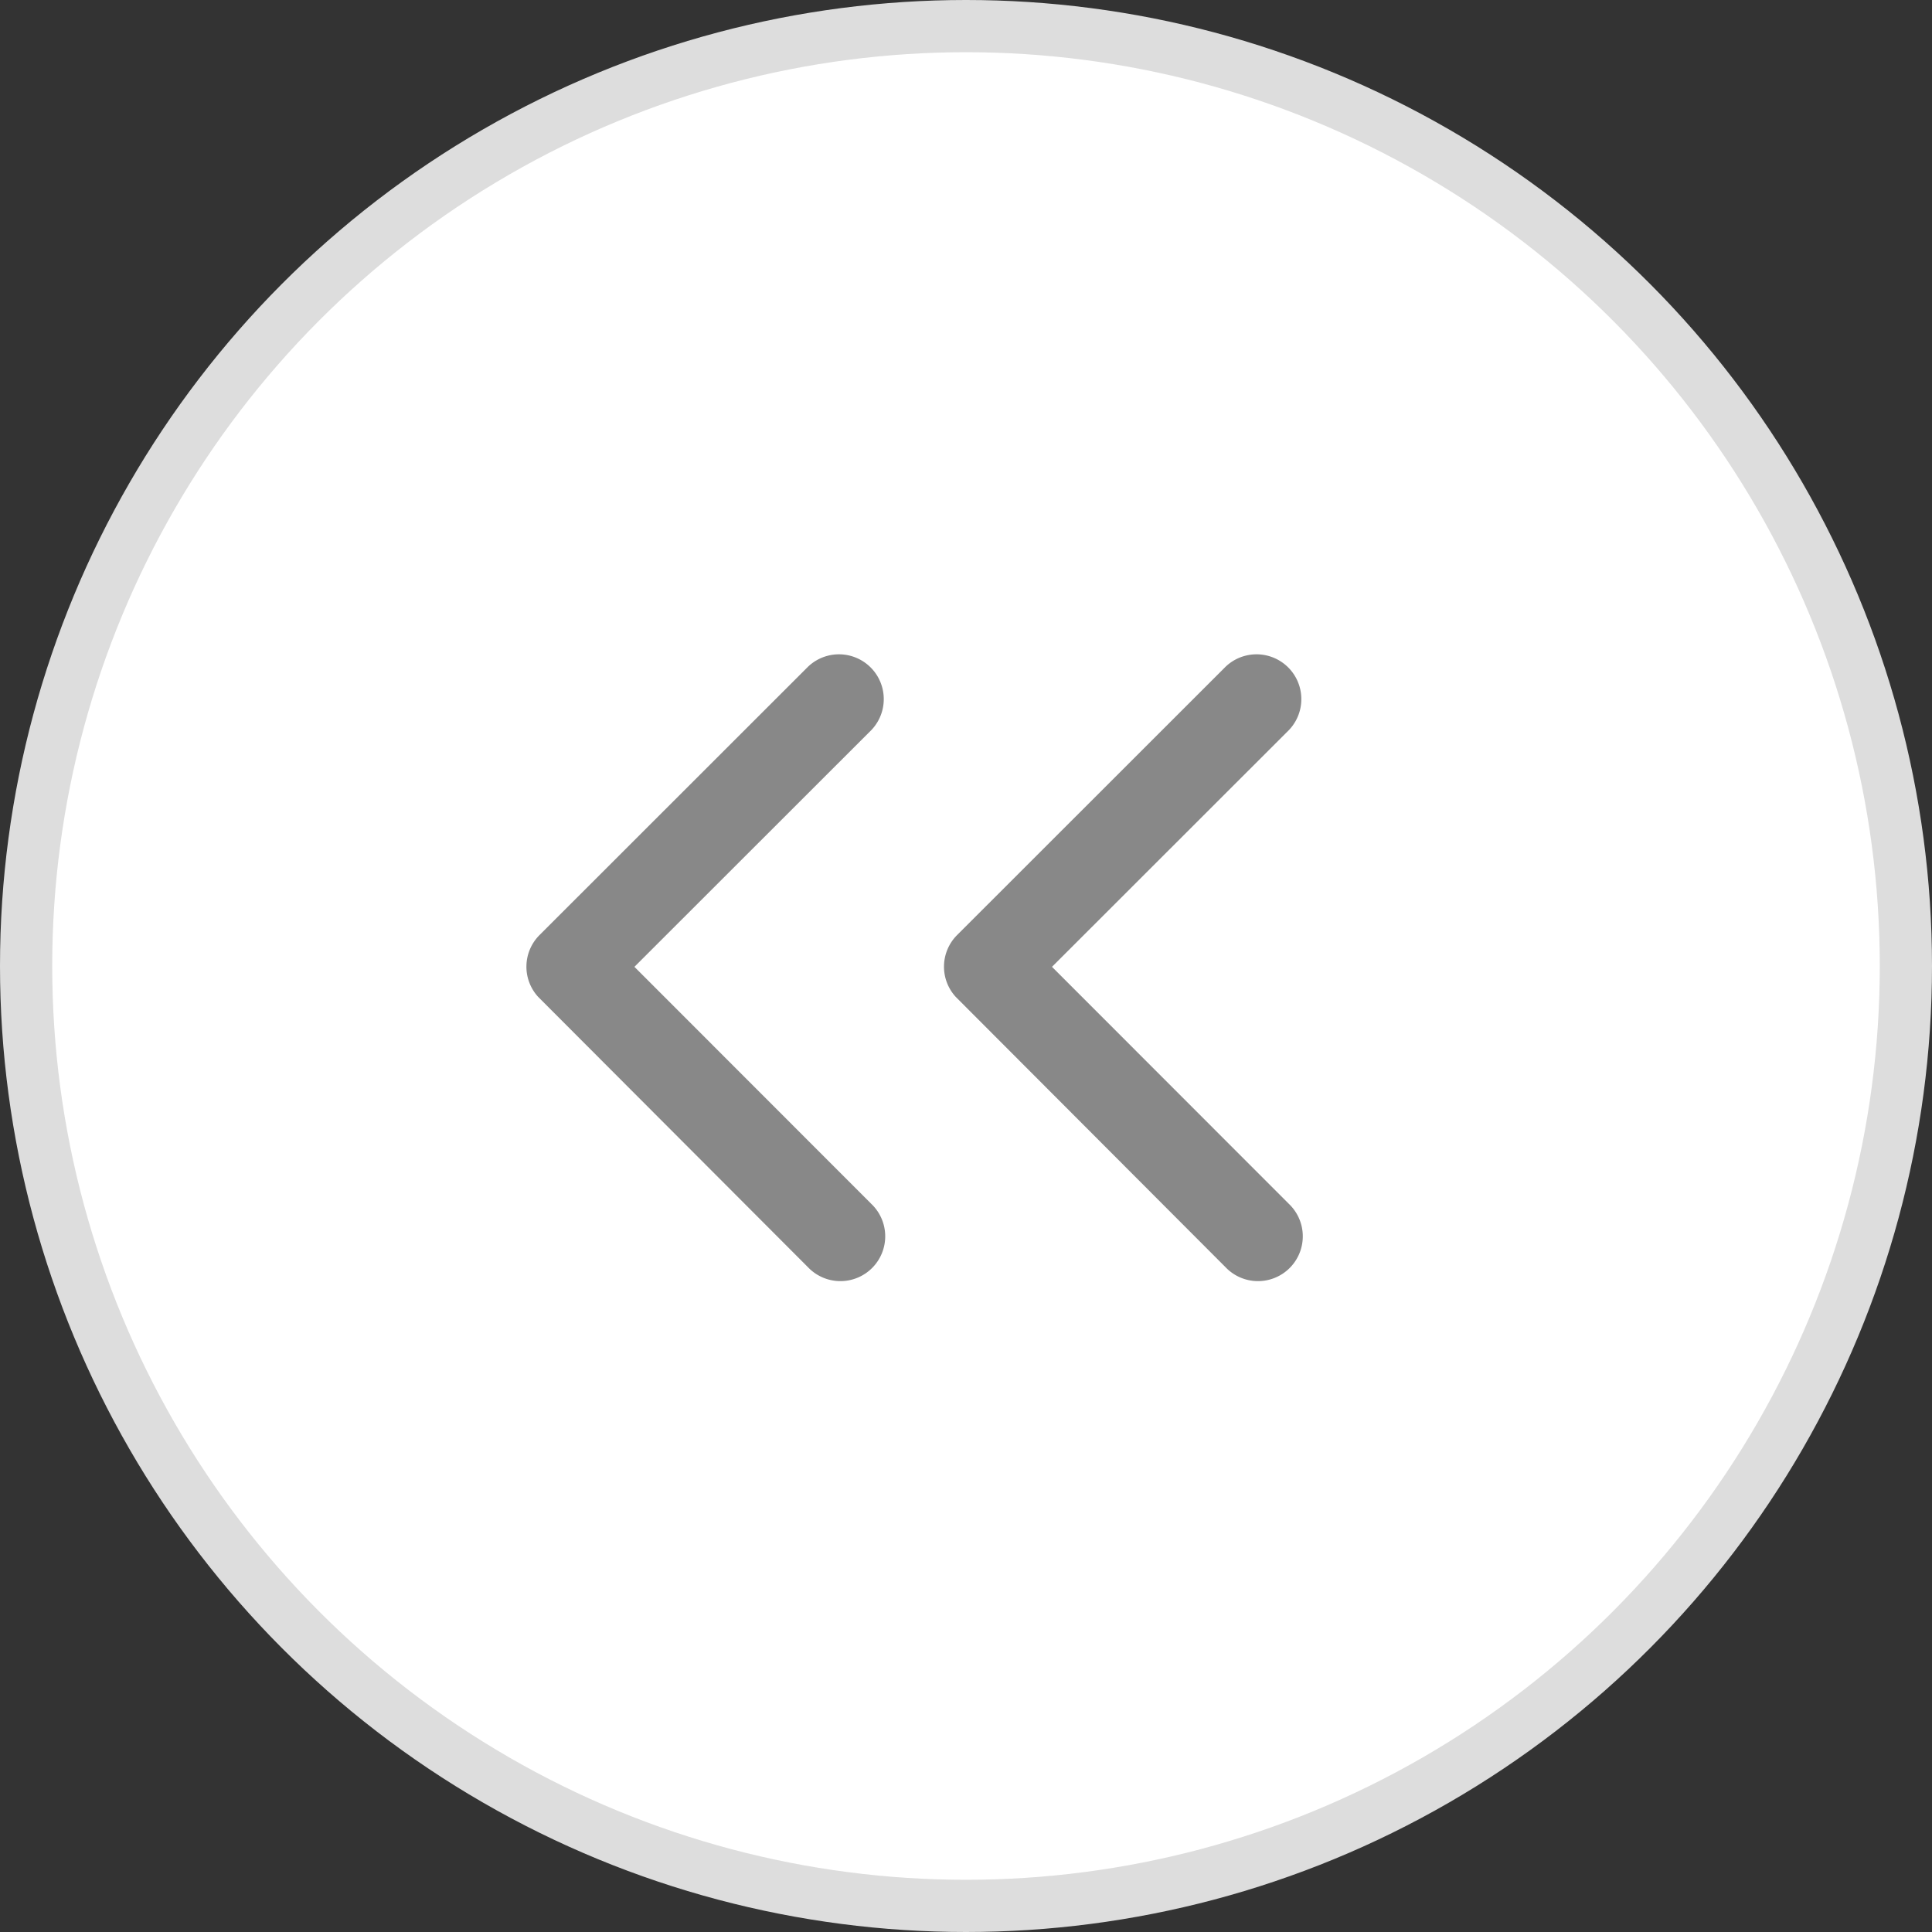<svg xmlns="http://www.w3.org/2000/svg" width="37" height="37" viewBox="0 0 37 37">
  <rect x="0" y="0" width="37" height="37" fill="#333333" stroke="none"/>
  <g id="collapse_icon" data-name="collapse icon" transform="translate(1141.5 6234.5)">
    <circle id="Ellipse_296" data-name="Ellipse 296" cx="18" cy="18" r="18" transform="translate(-1141 -6234)" fill="#fff" stroke="#ddd" stroke-width="1"/>
    <g id="arrows" transform="translate(-1131.418 -6221.982)">
      <path id="Icon_ionic-ios-arrow-back" data-name="Icon ionic-ios-arrow-back" d="M13.319,12.192l4.54-4.537a.858.858,0,0,0-1.215-1.211L11.5,11.585a.856.856,0,0,0-.025,1.182l5.166,5.176a.858.858,0,1,0,1.215-1.211Z" transform="translate(-11.251 -6.194)" fill="#888"/>
      <path id="Icon_ionic-ios-arrow-back-2" data-name="Icon ionic-ios-arrow-back" d="M13.319,12.192l4.54-4.537a.858.858,0,0,0-1.215-1.211L11.5,11.585a.856.856,0,0,0-.025,1.182l5.166,5.176a.858.858,0,1,0,1.215-1.211Z" transform="translate(-3.254 -6.194)" fill="#888"/>
    </g>
  </g>
</svg>
